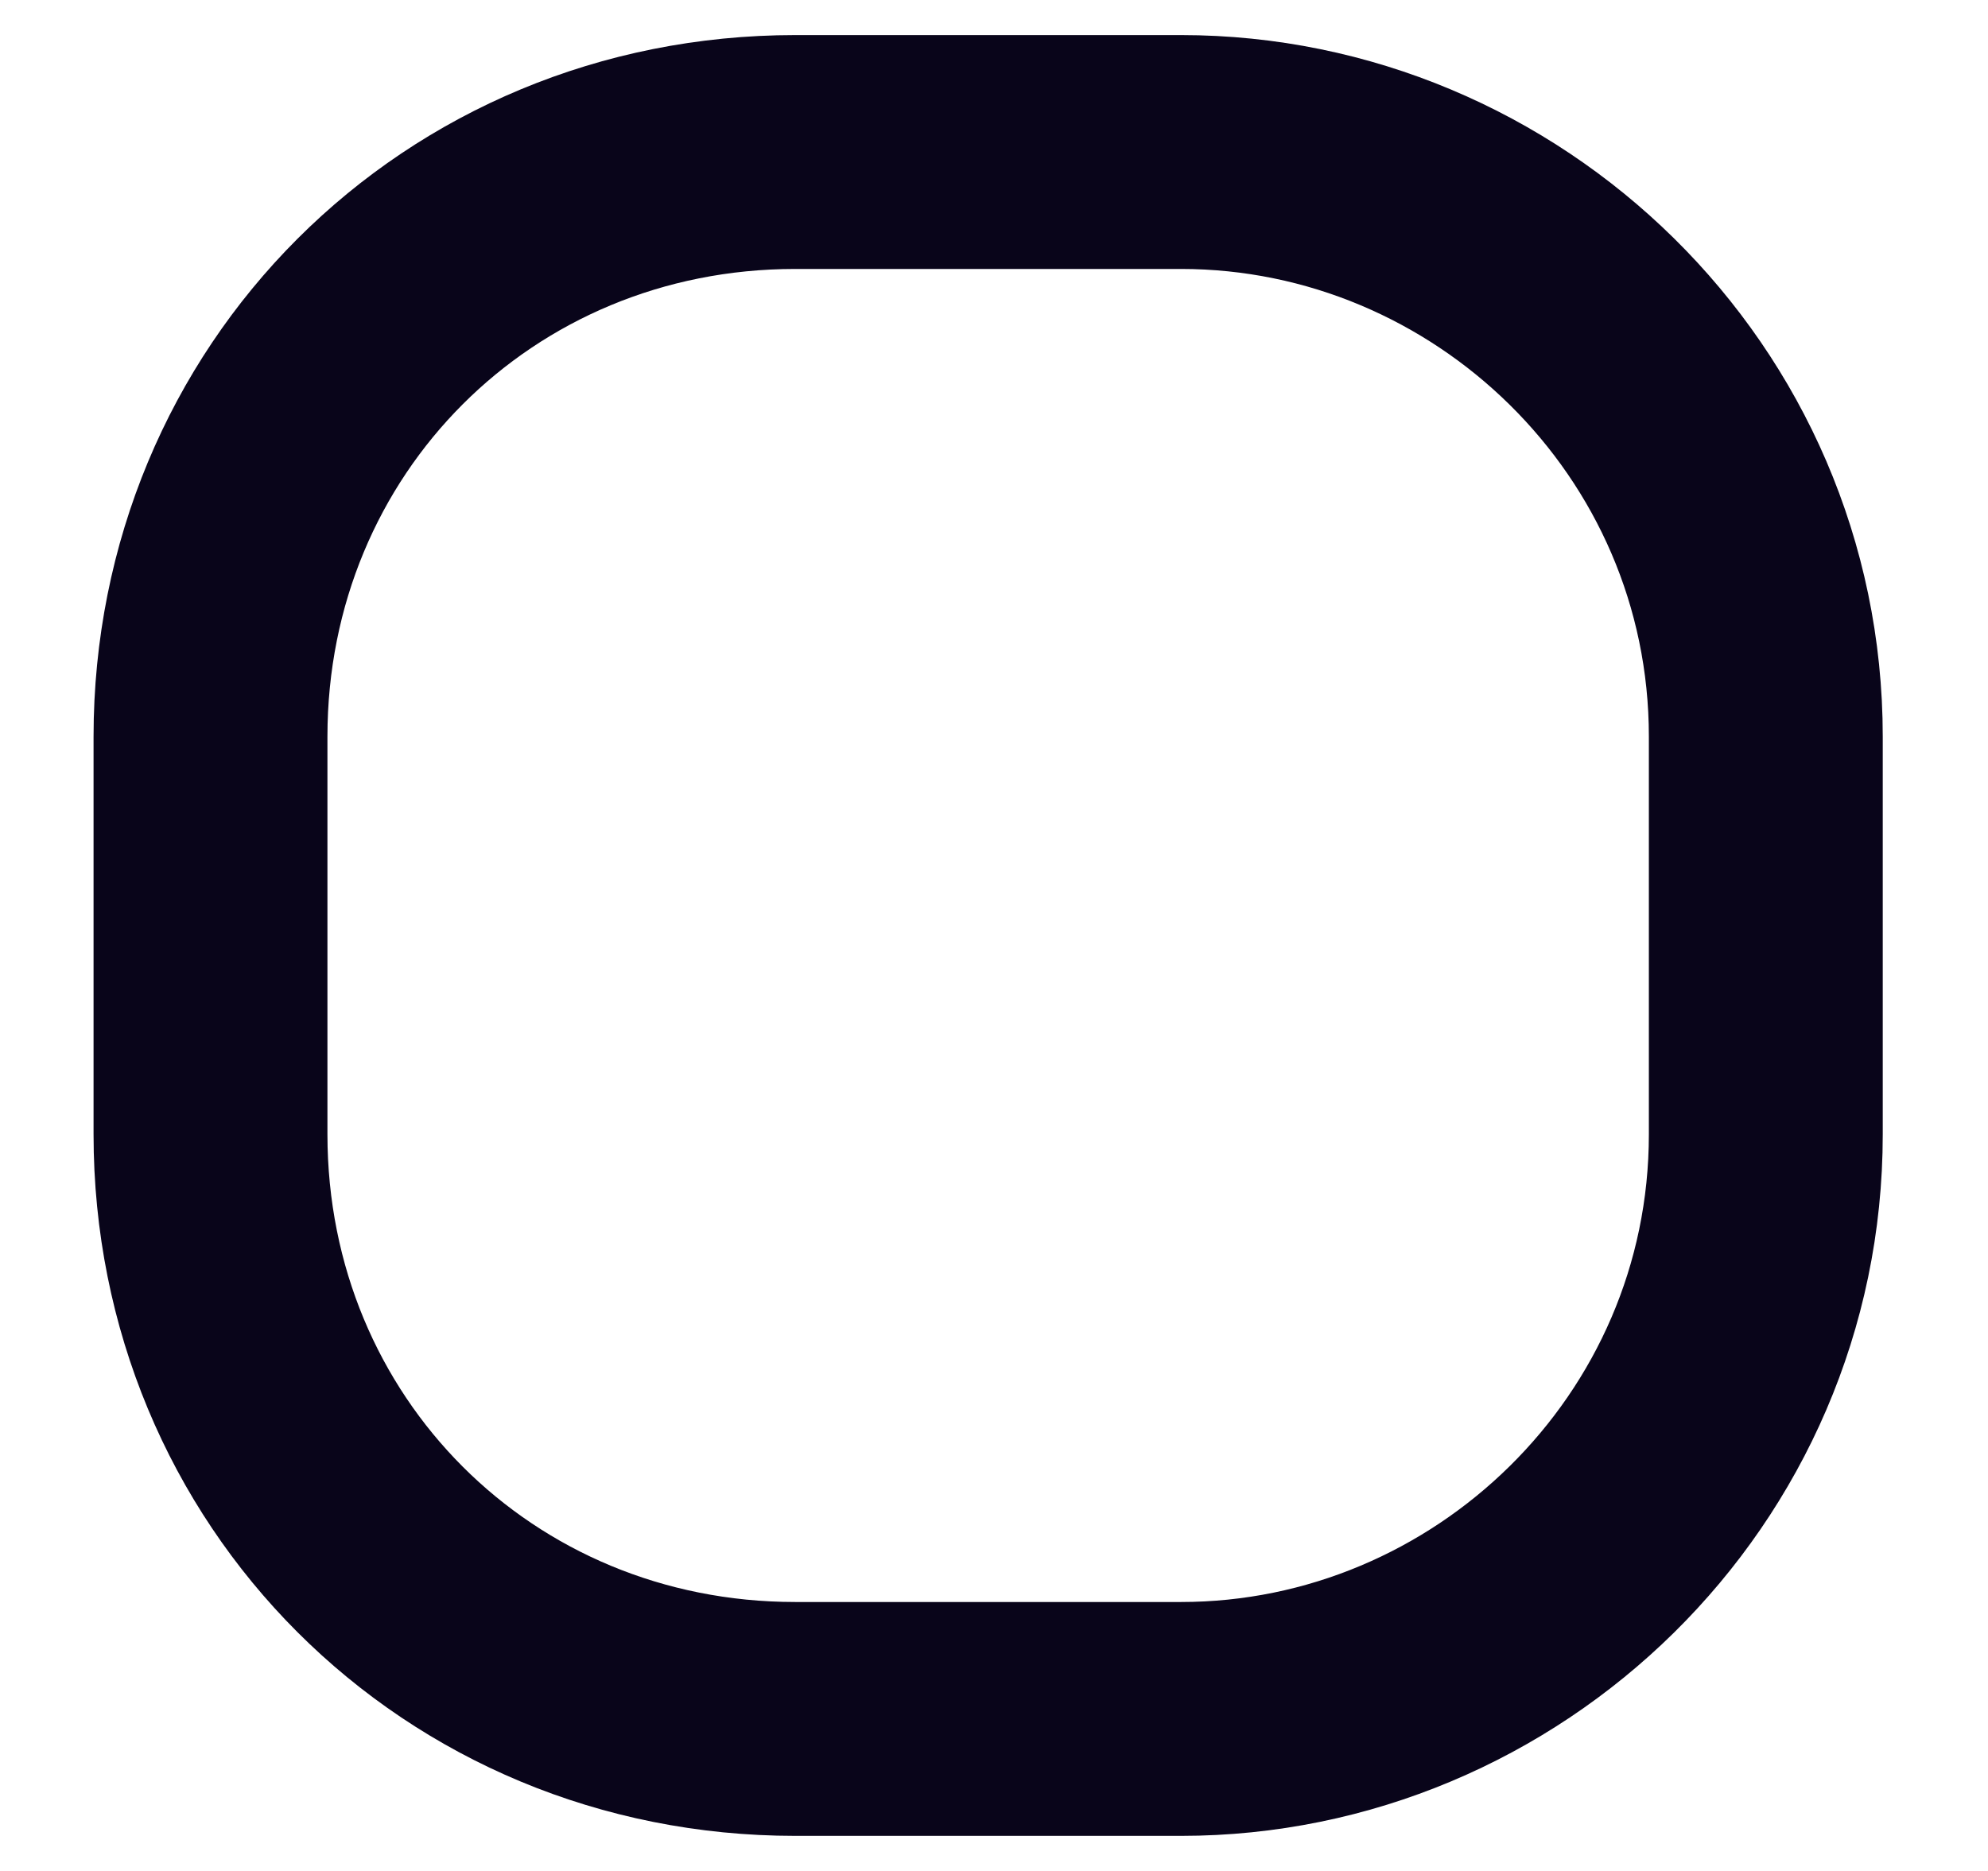 <svg version="1.2" xmlns="http://www.w3.org/2000/svg" viewBox="0 0 17 16" width="17" height="16"><defs><clipPath clipPathUnits="userSpaceOnUse" id="cp1"><path d="m-200-17643h360v23296h-360z"/></clipPath></defs><style>.a{fill:none;stroke:#09051a;stroke-miterlimit:100;stroke-width:2}</style><g clip-path="url(#cp1)"><path class="a" d="m6.8 1.3h3.3c2.7 0 5 2.2 5 5v3.4c0 2.8-2.3 5-5 5h-3.3c-2.8 0-5-2.2-5-5v-3.4c0-2.8 2.2-5 5-5z"/></g></svg>